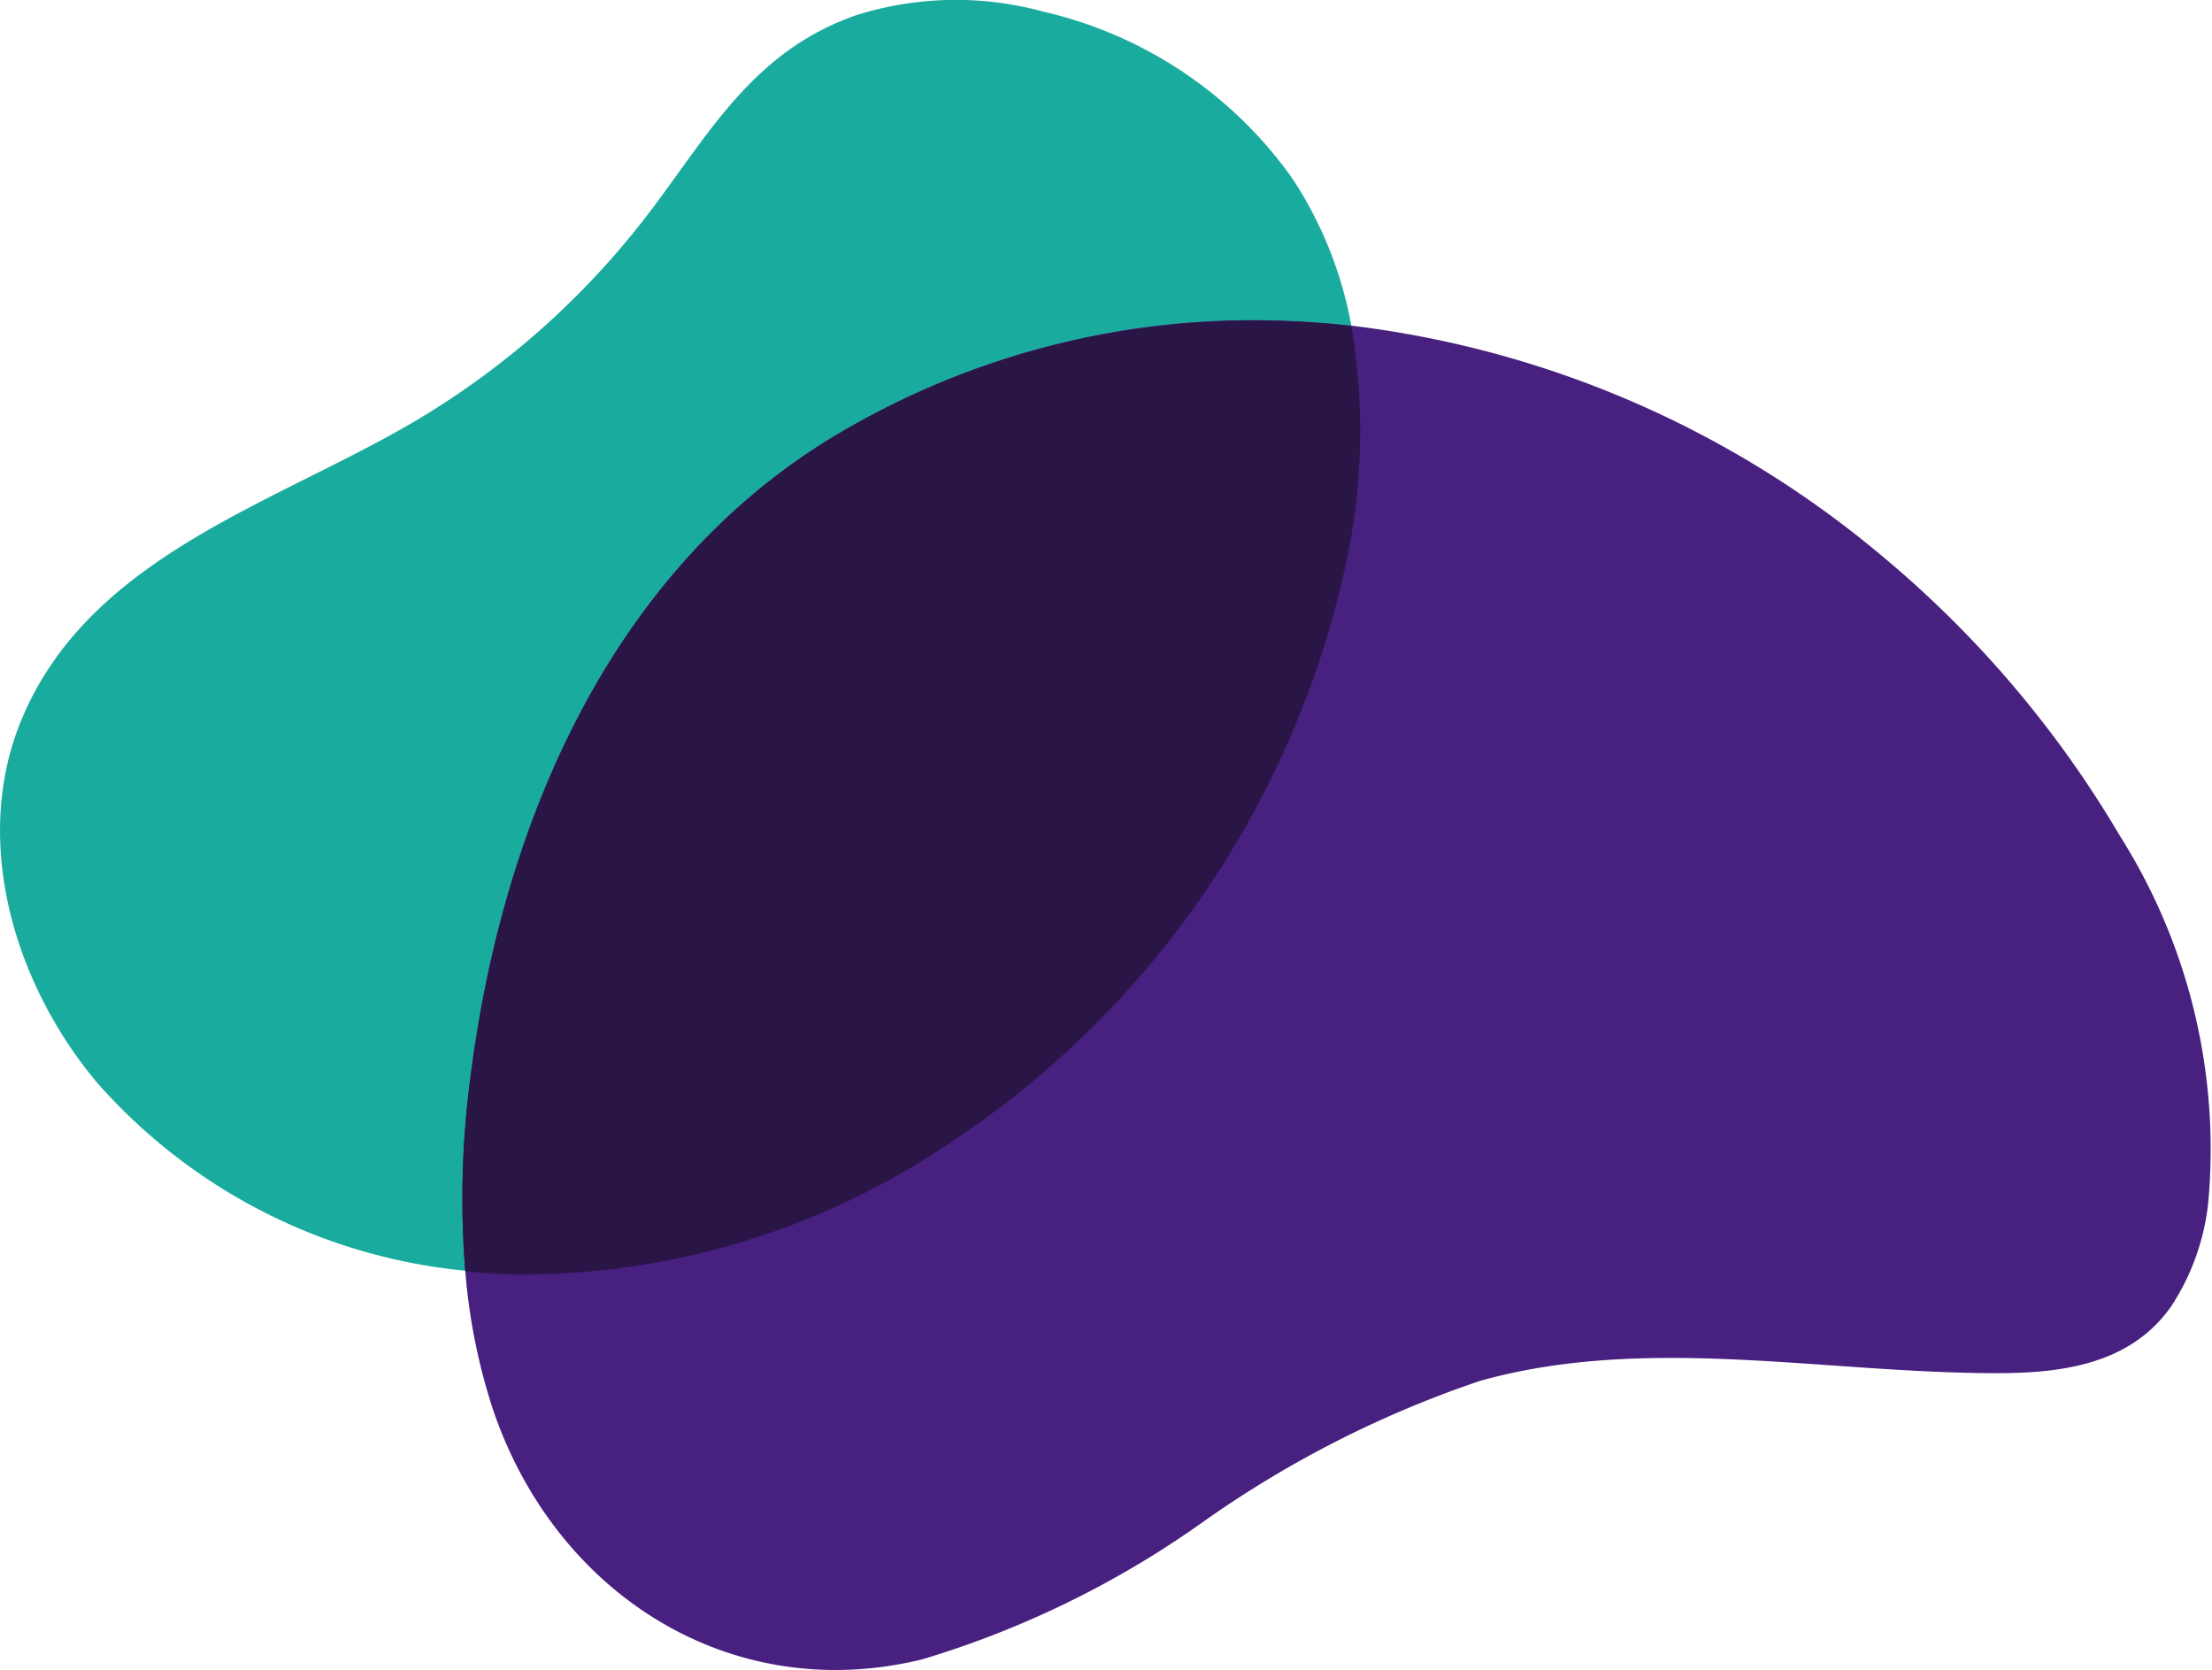 <svg xmlns="http://www.w3.org/2000/svg" width="57.293" height="43.243" viewBox="0 0 57.293 43.243"><g transform="translate(-887.707 -1464.629)"><g transform="translate(887.707 1464.629)"><path d="M747.788,170.432a10.307,10.307,0,0,0-1.358-3.546c-.081-.128-.163-.254-.25-.378a10.91,10.91,0,0,0-6.375-4.209,8.593,8.593,0,0,0-4.862.1c-2.574.912-3.692,2.9-5.218,4.942a21.171,21.171,0,0,1-6.062,5.488c-3.649,2.187-8.541,3.521-10.32,7.808-1.294,3.118-.2,6.845,1.979,9.421a14.554,14.554,0,0,0,9.511,4.845c.343.038.687.068,1.032.083a19.736,19.736,0,0,0,11.327-3.269,24.022,24.022,0,0,0,10.336-14.611A16.264,16.264,0,0,0,747.788,170.432Z" transform="translate(-712.787 -161.999)" fill="#1aab9f"/><path d="M774.844,188.594a27.725,27.725,0,0,0-6.128-7.217,26.247,26.247,0,0,0-13.774-5.989c-.748-.082-1.5-.13-2.255-.14a21.055,21.055,0,0,0-11.263,3.073c-5.732,3.525-8.485,10.063-9.3,16.541a23.727,23.727,0,0,0-.133,5,15.382,15.382,0,0,0,.713,3.578c1.6,4.75,6.118,7.7,11.116,6.486a24.825,24.825,0,0,0,7.255-3.543,27.755,27.755,0,0,1,7.2-3.67c4.316-1.208,8.9-.2,13.383-.2,1.705,0,3.469-.233,4.52-1.733a6.077,6.077,0,0,0,.957-2.68A15.182,15.182,0,0,0,774.844,188.594Z" transform="translate(-719.94 -166.955)" fill="#482080"/><path d="M744.345,196.686a24.02,24.02,0,0,0,10.336-14.611,16.264,16.264,0,0,0,.26-6.675c-.748-.083-1.5-.131-2.255-.14a21.05,21.05,0,0,0-11.263,3.073c-5.732,3.524-8.485,10.063-9.3,16.541a23.726,23.726,0,0,0-.133,5c.343.038.687.068,1.032.083A19.732,19.732,0,0,0,744.345,196.686Z" transform="translate(-719.94 -166.959)" fill="#2a1547"/></g></g></svg>